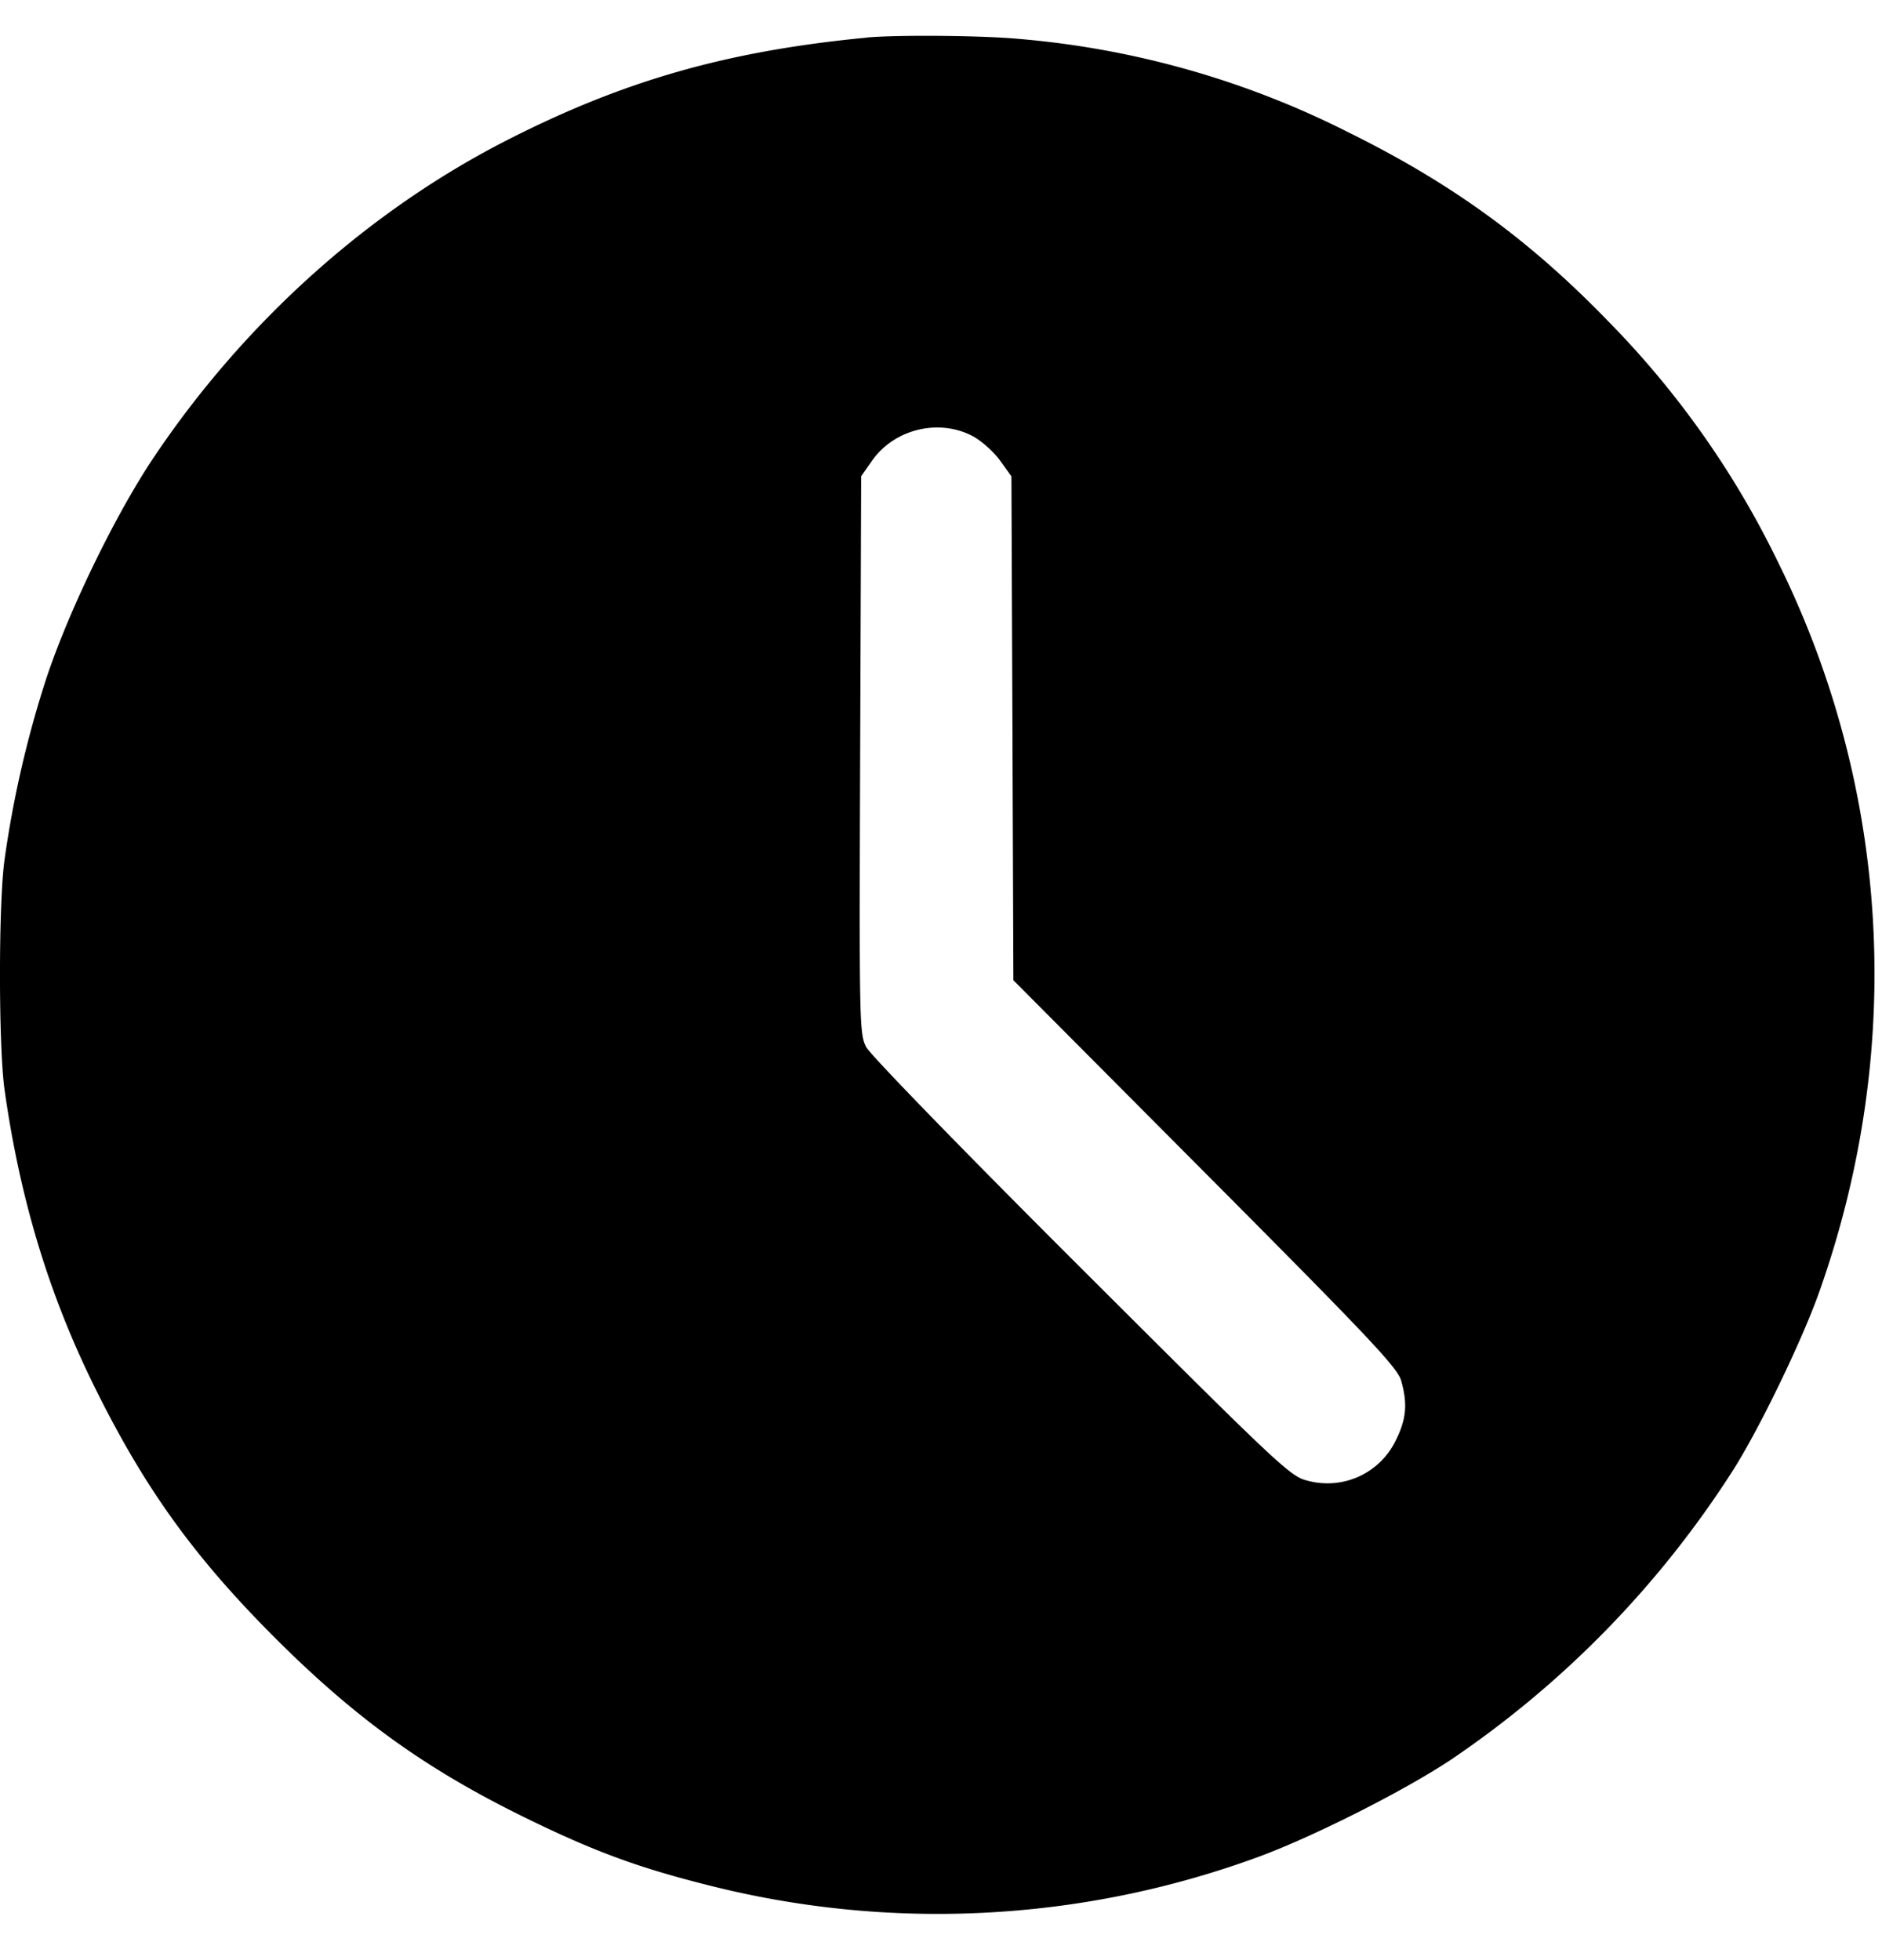 <svg width="24" height="25" fill="none" xmlns="http://www.w3.org/2000/svg"><path fill-rule="evenodd" clip-rule="evenodd" d="M11.052.48c-1.772.17-3.09.545-4.581 1.305-1.767.9-3.353 2.323-4.509 4.047-.49.73-1.088 1.962-1.375 2.832a13.555 13.555 0 00-.528 2.293c-.079.55-.079 2.398 0 2.949.195 1.379.56 2.586 1.128 3.745.643 1.31 1.273 2.19 2.313 3.232 1.03 1.03 1.922 1.674 3.181 2.292.88.432 1.446.642 2.337.866a11.87 11.87 0 006.967-.335c.692-.245 1.9-.851 2.522-1.265a12.726 12.726 0 003.594-3.69c.337-.531.878-1.65 1.099-2.274 1.098-3.098.907-6.424-.537-9.33a11.567 11.567 0 00-2.14-3.035c-1.01-1.046-2-1.768-3.325-2.423A11.426 11.426 0 0012.991.496c-.476-.044-1.558-.053-1.94-.017zm1.353 5.083c.109.058.265.197.346.308l.147.204.013 3.213.012 3.214 2.445 2.457c2.097 2.107 2.454 2.485 2.5 2.65.084.296.066.492-.068.761a.967.967 0 01-1.114.518c-.229-.053-.316-.135-2.892-2.706-1.488-1.484-2.696-2.728-2.747-2.826-.088-.17-.09-.287-.078-3.729l.013-3.553.14-.2c.283-.402.85-.54 1.283-.311z" fill="#000"/></svg>